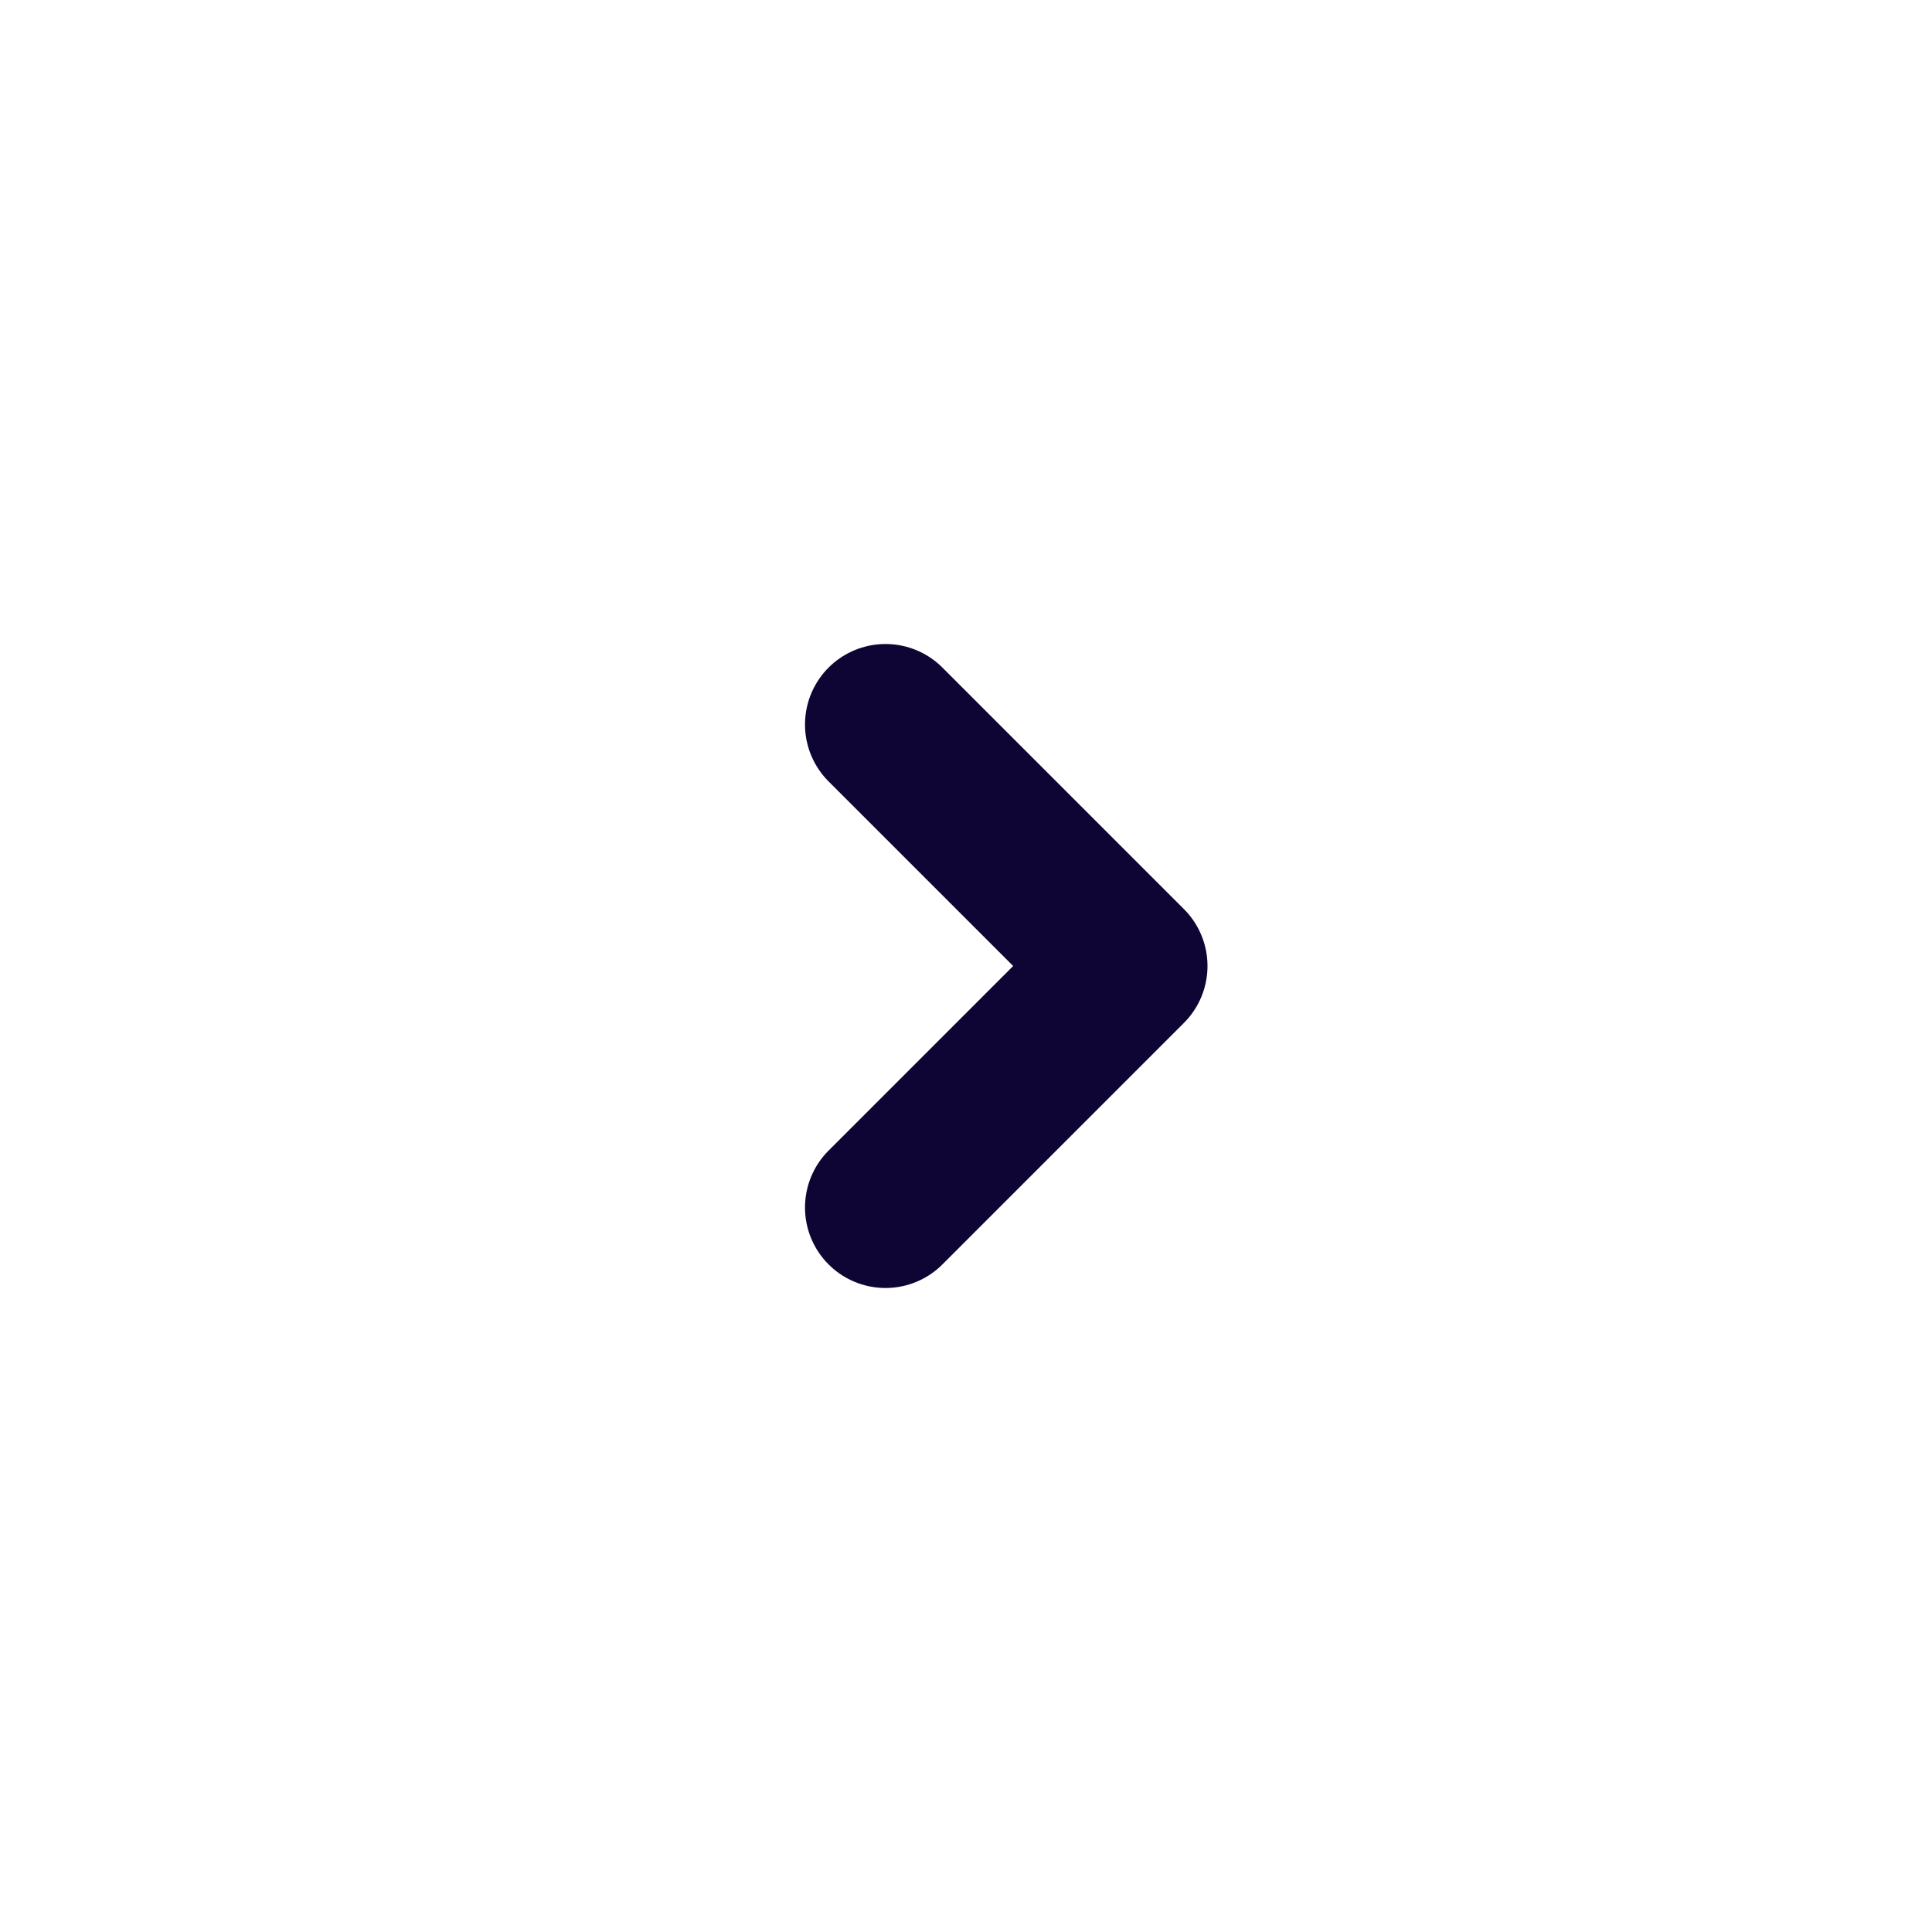 <svg width="24" height="24" viewBox="0 0 24 24" fill="none" xmlns="http://www.w3.org/2000/svg">
<path d="M11 15L14 12L11 9" stroke="#0F0535" stroke-width="2" stroke-linecap="round" stroke-linejoin="round"/>
</svg>
